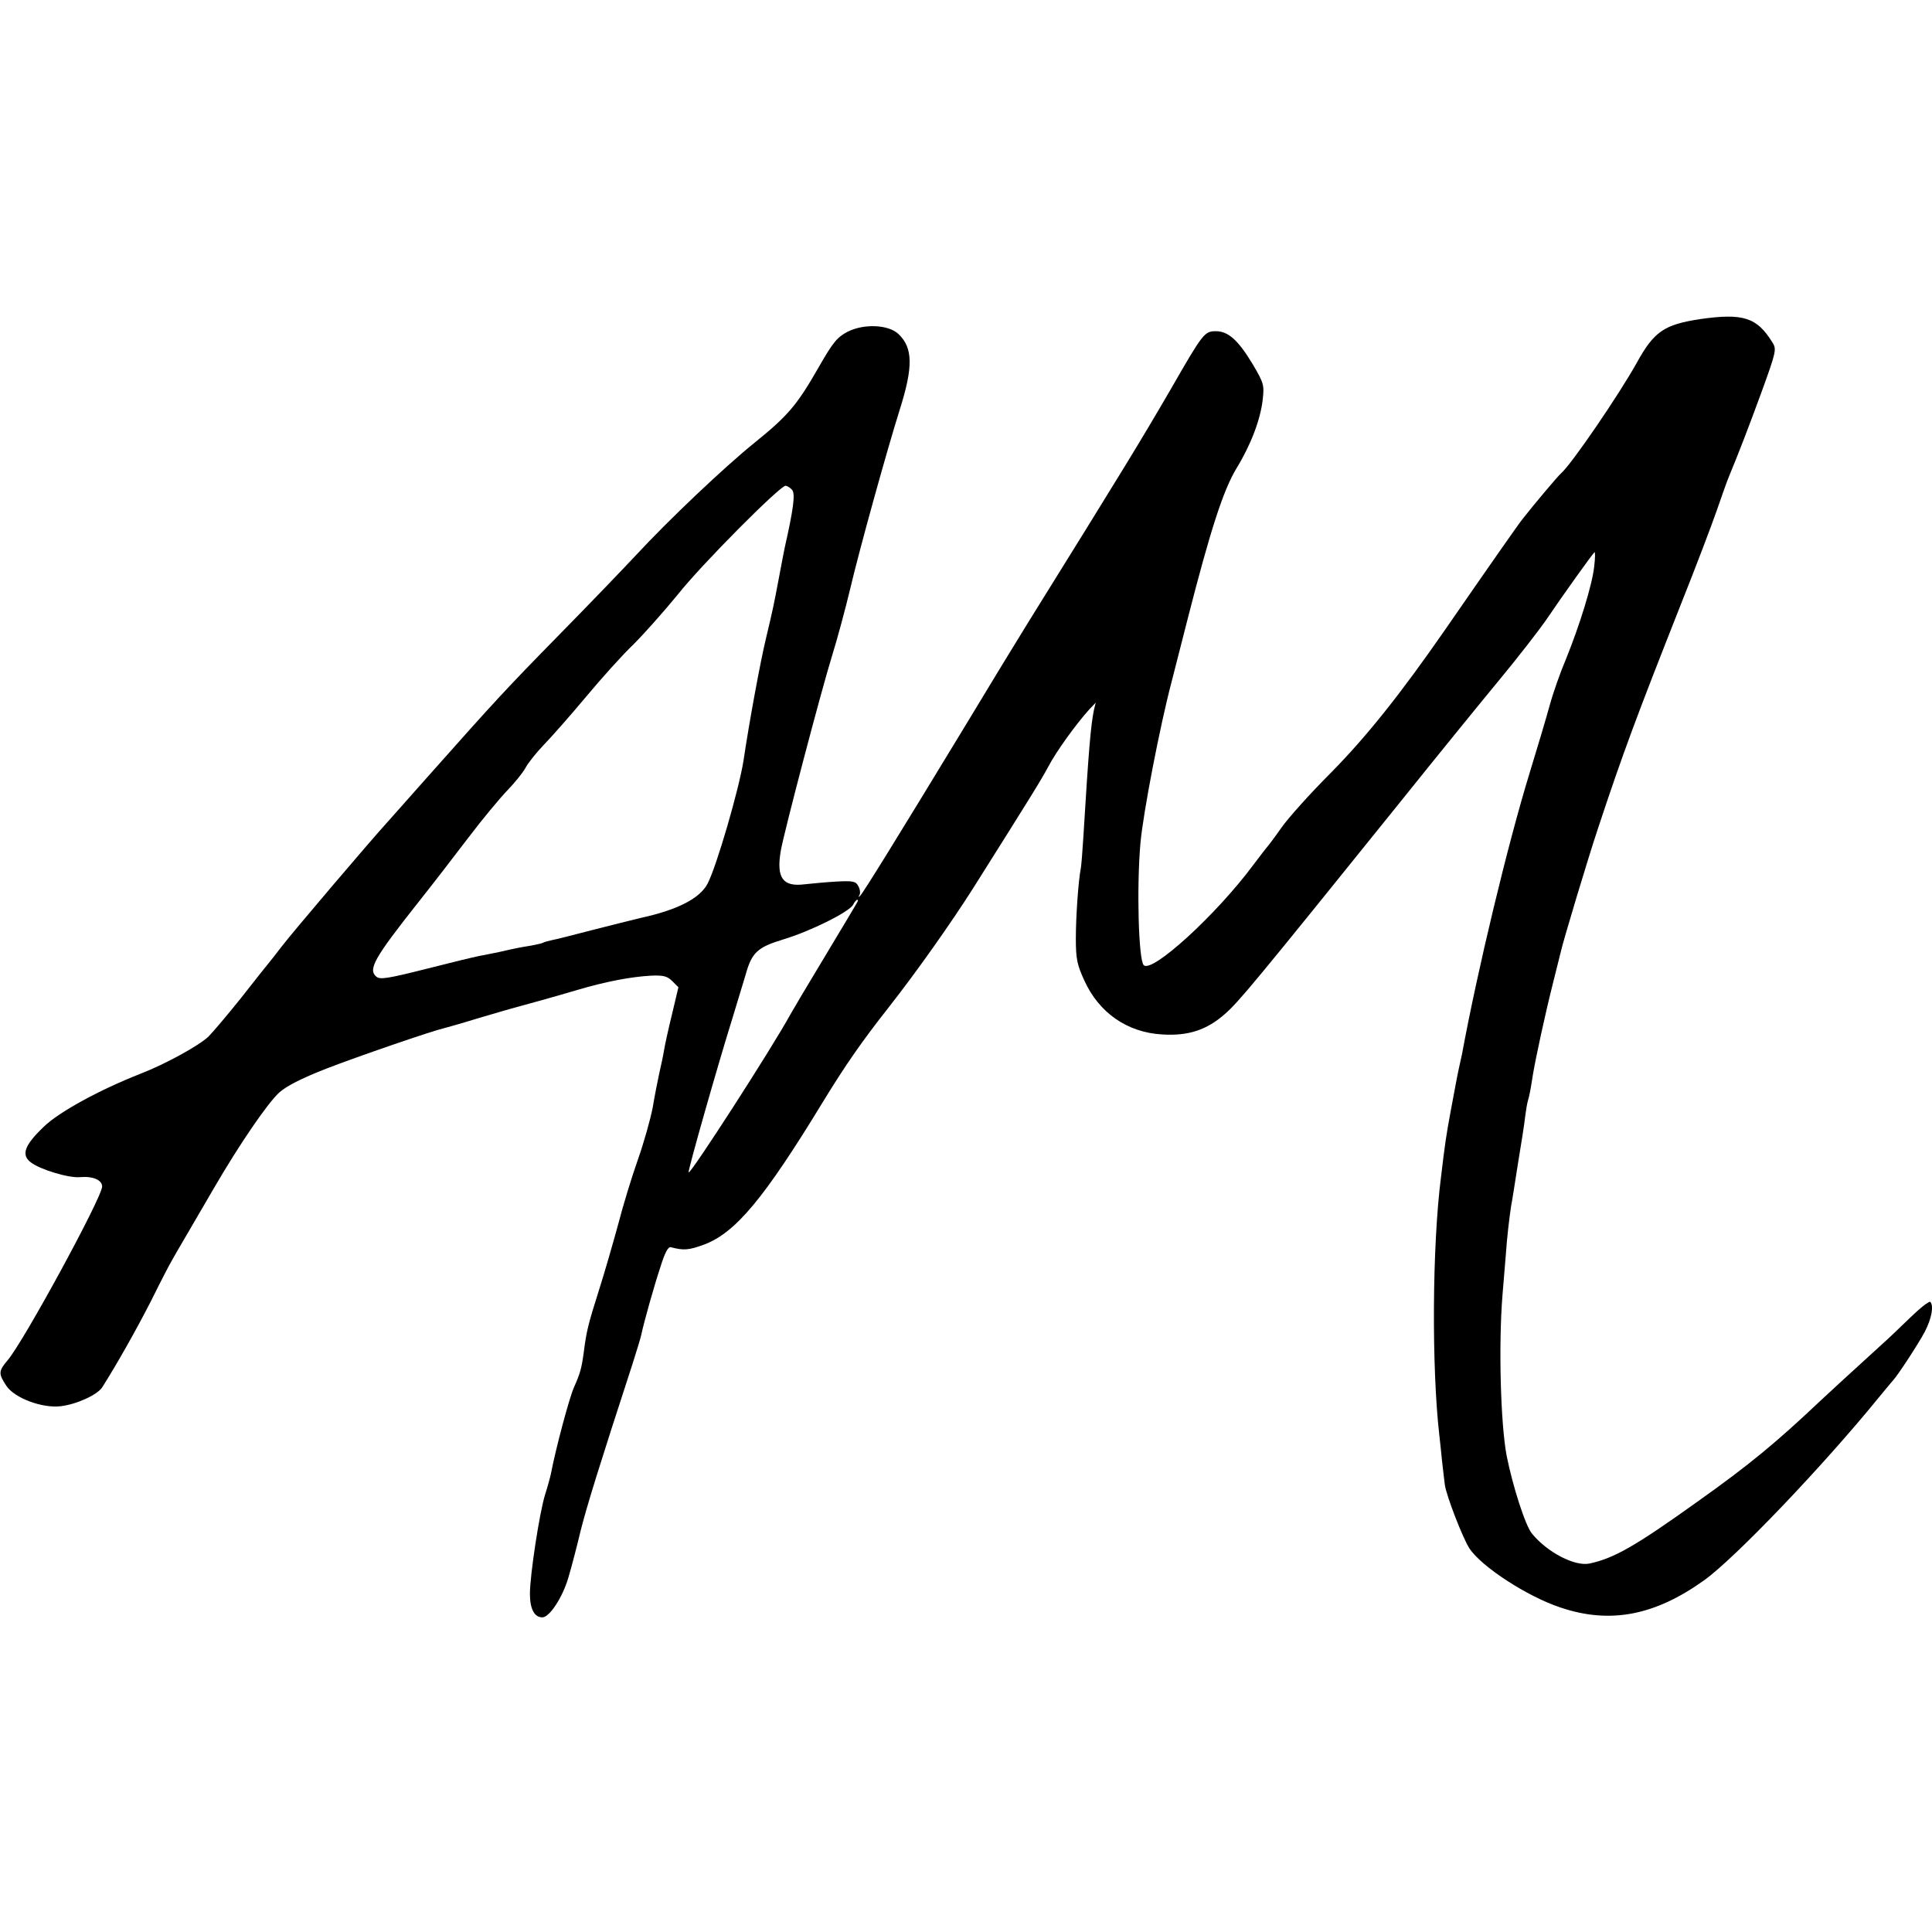 <?xml version="1.0" standalone="no"?>
<!DOCTYPE svg PUBLIC "-//W3C//DTD SVG 20010904//EN"
 "http://www.w3.org/TR/2001/REC-SVG-20010904/DTD/svg10.dtd">
<svg version="1.0" xmlns="http://www.w3.org/2000/svg"
 width="700pt" height="700pt" viewBox="0 0 700 700"
 preserveAspectRatio="xMidYMid meet">
<g transform="translate(0,700) scale(0.1,-0.1)"
fill="#000000" stroke="none">
<path d="M6161 5844 c-132 -20 -168 -45 -231 -159 -64 -115 -236 -367 -274
-400 -10 -8 -101 -116 -139 -165 -12 -14 -114 -160 -280 -400 -163 -235 -285
-388 -415 -520 -74 -74 -155 -164 -180 -200 -25 -36 -49 -67 -52 -70 -3 -3
-25 -32 -50 -65 -133 -179 -366 -392 -396 -362 -19 18 -26 283 -12 442 10 111
71 426 113 585 2 8 29 114 60 235 80 312 127 459 175 538 52 85 87 177 95 249
6 53 4 60 -36 128 -53 88 -89 120 -134 120 -41 0 -47 -8 -163 -210 -110 -189
-166 -281 -516 -844 -38 -61 -144 -235 -235 -386 -244 -402 -363 -594 -374
-605 -7 -7 -8 -6 -3 2 4 7 2 21 -4 32 -9 18 -19 20 -78 17 -37 -2 -89 -7 -117
-10 -79 -10 -103 23 -86 122 12 68 146 578 186 707 19 61 48 169 65 240 33
141 134 505 180 651 49 155 48 224 -5 274 -36 34 -125 38 -184 8 -38 -20 -53
-38 -105 -129 -79 -138 -111 -175 -232 -273 -108 -87 -312 -280 -433 -411 -41
-44 -164 -172 -275 -285 -198 -202 -229 -236 -477 -515 -68 -77 -132 -149
-142 -160 -58 -63 -343 -398 -387 -455 -19 -25 -40 -52 -47 -60 -7 -8 -51 -64
-99 -125 -48 -60 -102 -124 -119 -141 -35 -33 -155 -99 -245 -134 -148 -58
-297 -139 -352 -193 -69 -66 -82 -101 -47 -128 33 -26 138 -58 179 -54 46 4
80 -10 80 -34 0 -39 -284 -561 -342 -629 -34 -40 -34 -49 -5 -93 29 -44 129
-82 197 -74 58 7 132 41 150 68 54 85 125 211 179 317 34 69 67 132 72 140 4
8 28 49 52 90 24 41 70 120 102 175 93 160 194 307 236 346 27 24 79 51 171
87 116 45 384 137 428 147 8 2 62 17 120 35 58 17 112 33 120 35 55 15 168 46
241 68 105 31 195 48 268 52 45 2 59 -2 77 -20 l22 -22 -23 -97 c-13 -53 -26
-112 -29 -131 -3 -19 -11 -56 -17 -82 -6 -27 -17 -83 -24 -125 -8 -42 -32
-128 -54 -190 -22 -62 -54 -167 -71 -233 -18 -66 -49 -174 -70 -240 -39 -123
-45 -147 -55 -225 -8 -59 -13 -76 -36 -128 -16 -36 -65 -218 -83 -312 -3 -14
-12 -47 -21 -75 -20 -64 -55 -291 -55 -360 0 -54 16 -85 45 -85 26 0 73 72 94
143 12 40 32 117 45 172 22 87 68 236 187 601 16 50 31 99 33 110 8 39 45 172
69 244 16 52 28 74 38 71 46 -12 64 -11 121 10 113 43 216 166 428 514 83 136
143 222 239 344 103 131 229 310 307 433 211 335 244 388 272 440 28 54 101
155 149 208 l23 24 -6 -24 c-12 -59 -19 -138 -39 -466 -3 -49 -7 -99 -9 -110
-9 -46 -18 -175 -18 -255 0 -74 5 -95 30 -150 53 -118 156 -190 283 -197 94
-6 161 16 227 74 51 45 102 106 636 769 137 171 300 371 362 446 62 75 136
170 164 210 65 96 169 241 177 248 3 3 3 -20 -1 -52 -7 -66 -53 -214 -103
-337 -20 -47 -46 -121 -58 -165 -12 -44 -45 -155 -73 -246 -79 -257 -189 -715
-245 -1019 -3 -14 -8 -36 -11 -50 -3 -14 -8 -38 -11 -55 -3 -16 -12 -65 -20
-107 -15 -82 -19 -107 -34 -233 -32 -250 -34 -691 -6 -935 2 -19 7 -62 10 -95
4 -33 8 -71 10 -85 6 -41 65 -193 89 -230 43 -66 209 -174 329 -214 180 -61
342 -30 521 98 112 80 433 416 636 666 25 30 47 57 50 60 14 14 91 131 114
175 25 48 33 94 20 108 -4 4 -37 -22 -73 -57 -36 -35 -79 -76 -96 -91 -121
-110 -211 -193 -229 -210 -161 -152 -256 -231 -446 -366 -225 -161 -302 -205
-391 -224 -53 -11 -152 40 -208 108 -24 28 -70 172 -92 282 -22 115 -30 403
-15 585 4 47 9 112 12 145 4 60 12 128 19 175 3 14 14 84 25 155 12 72 24 148
26 170 3 22 7 48 10 57 6 20 10 43 18 94 10 60 44 218 72 329 14 55 27 107 29
116 7 34 98 337 135 448 91 275 139 403 300 811 54 135 112 288 130 340 18 52
38 109 45 125 36 87 70 175 119 309 52 143 53 151 38 175 -56 91 -106 107
-261 85z m-3291 -619 c12 -14 5 -69 -27 -210 -4 -22 -9 -43 -23 -120 -16 -84
-18 -96 -44 -205 -21 -86 -62 -310 -82 -445 -16 -103 -97 -382 -130 -446 -27
-53 -107 -95 -239 -124 -33 -8 -114 -28 -180 -45 -66 -17 -131 -34 -144 -36
-14 -3 -28 -7 -32 -9 -4 -3 -24 -7 -44 -11 -43 -7 -54 -9 -115 -23 -25 -5 -58
-12 -75 -15 -16 -3 -103 -24 -193 -47 -135 -34 -165 -39 -178 -28 -32 26 -8
68 151 269 50 63 132 169 182 235 50 66 114 143 141 171 28 29 57 65 66 82 9
17 39 55 67 84 28 29 97 107 152 173 55 66 132 152 172 190 39 39 111 120 160
180 87 110 370 394 391 395 6 0 17 -7 24 -15z m237 -1492 c-2 -5 -55 -93 -118
-198 -63 -104 -119 -199 -125 -210 -66 -121 -362 -580 -369 -573 -4 4 106 390
160 563 20 66 41 136 47 155 22 79 43 98 135 126 100 30 240 100 254 126 5 10
12 18 15 18 3 0 3 -3 1 -7z"/>
</g>
</svg>
